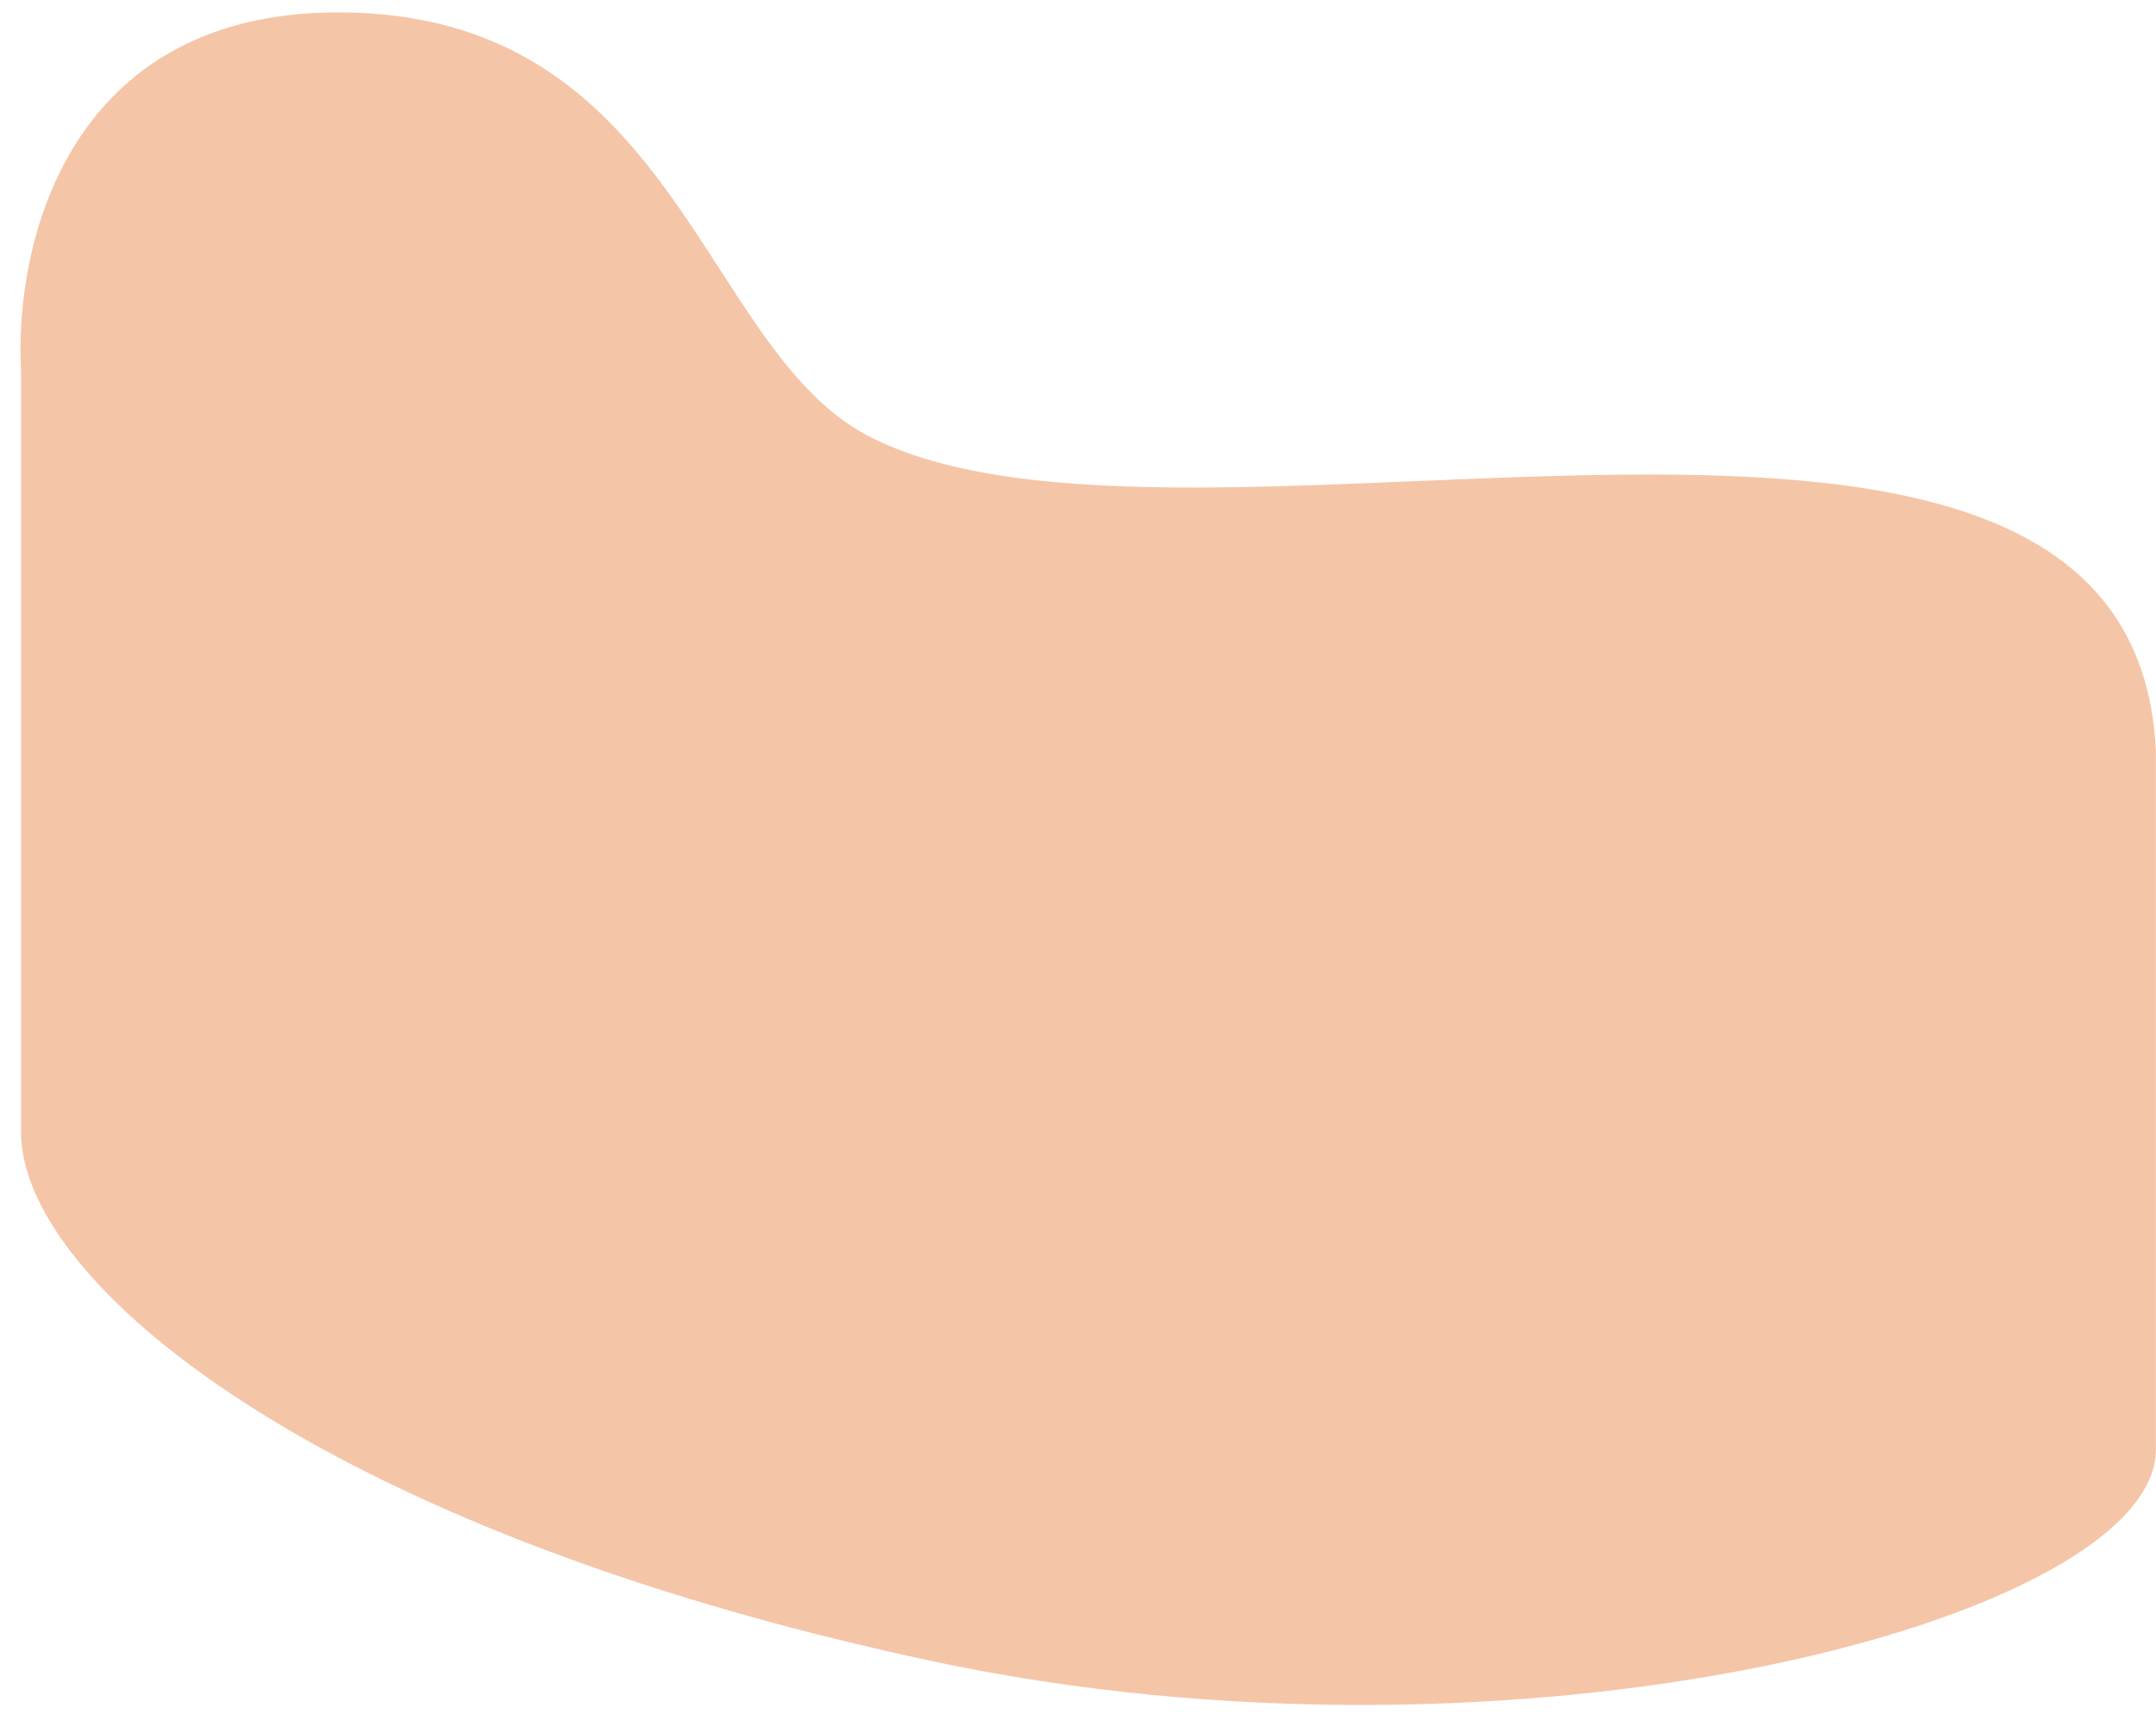 <?xml version="1.0" encoding="UTF-8"?> <svg xmlns="http://www.w3.org/2000/svg" width="51" height="41" fill="none"> <path d="M.498 26.793v-18c-.166-3 1.088-8.5 7.5-8.5 8 0 8.554 7.896 12.5 10 7.5 4 30-4 30.5 7.5v16.5c0 4-15 8-29 5-14.603-3.13-21.5-9-21.5-12.5Z" fill="#ED8D52" fill-opacity=".5"></path> </svg> 